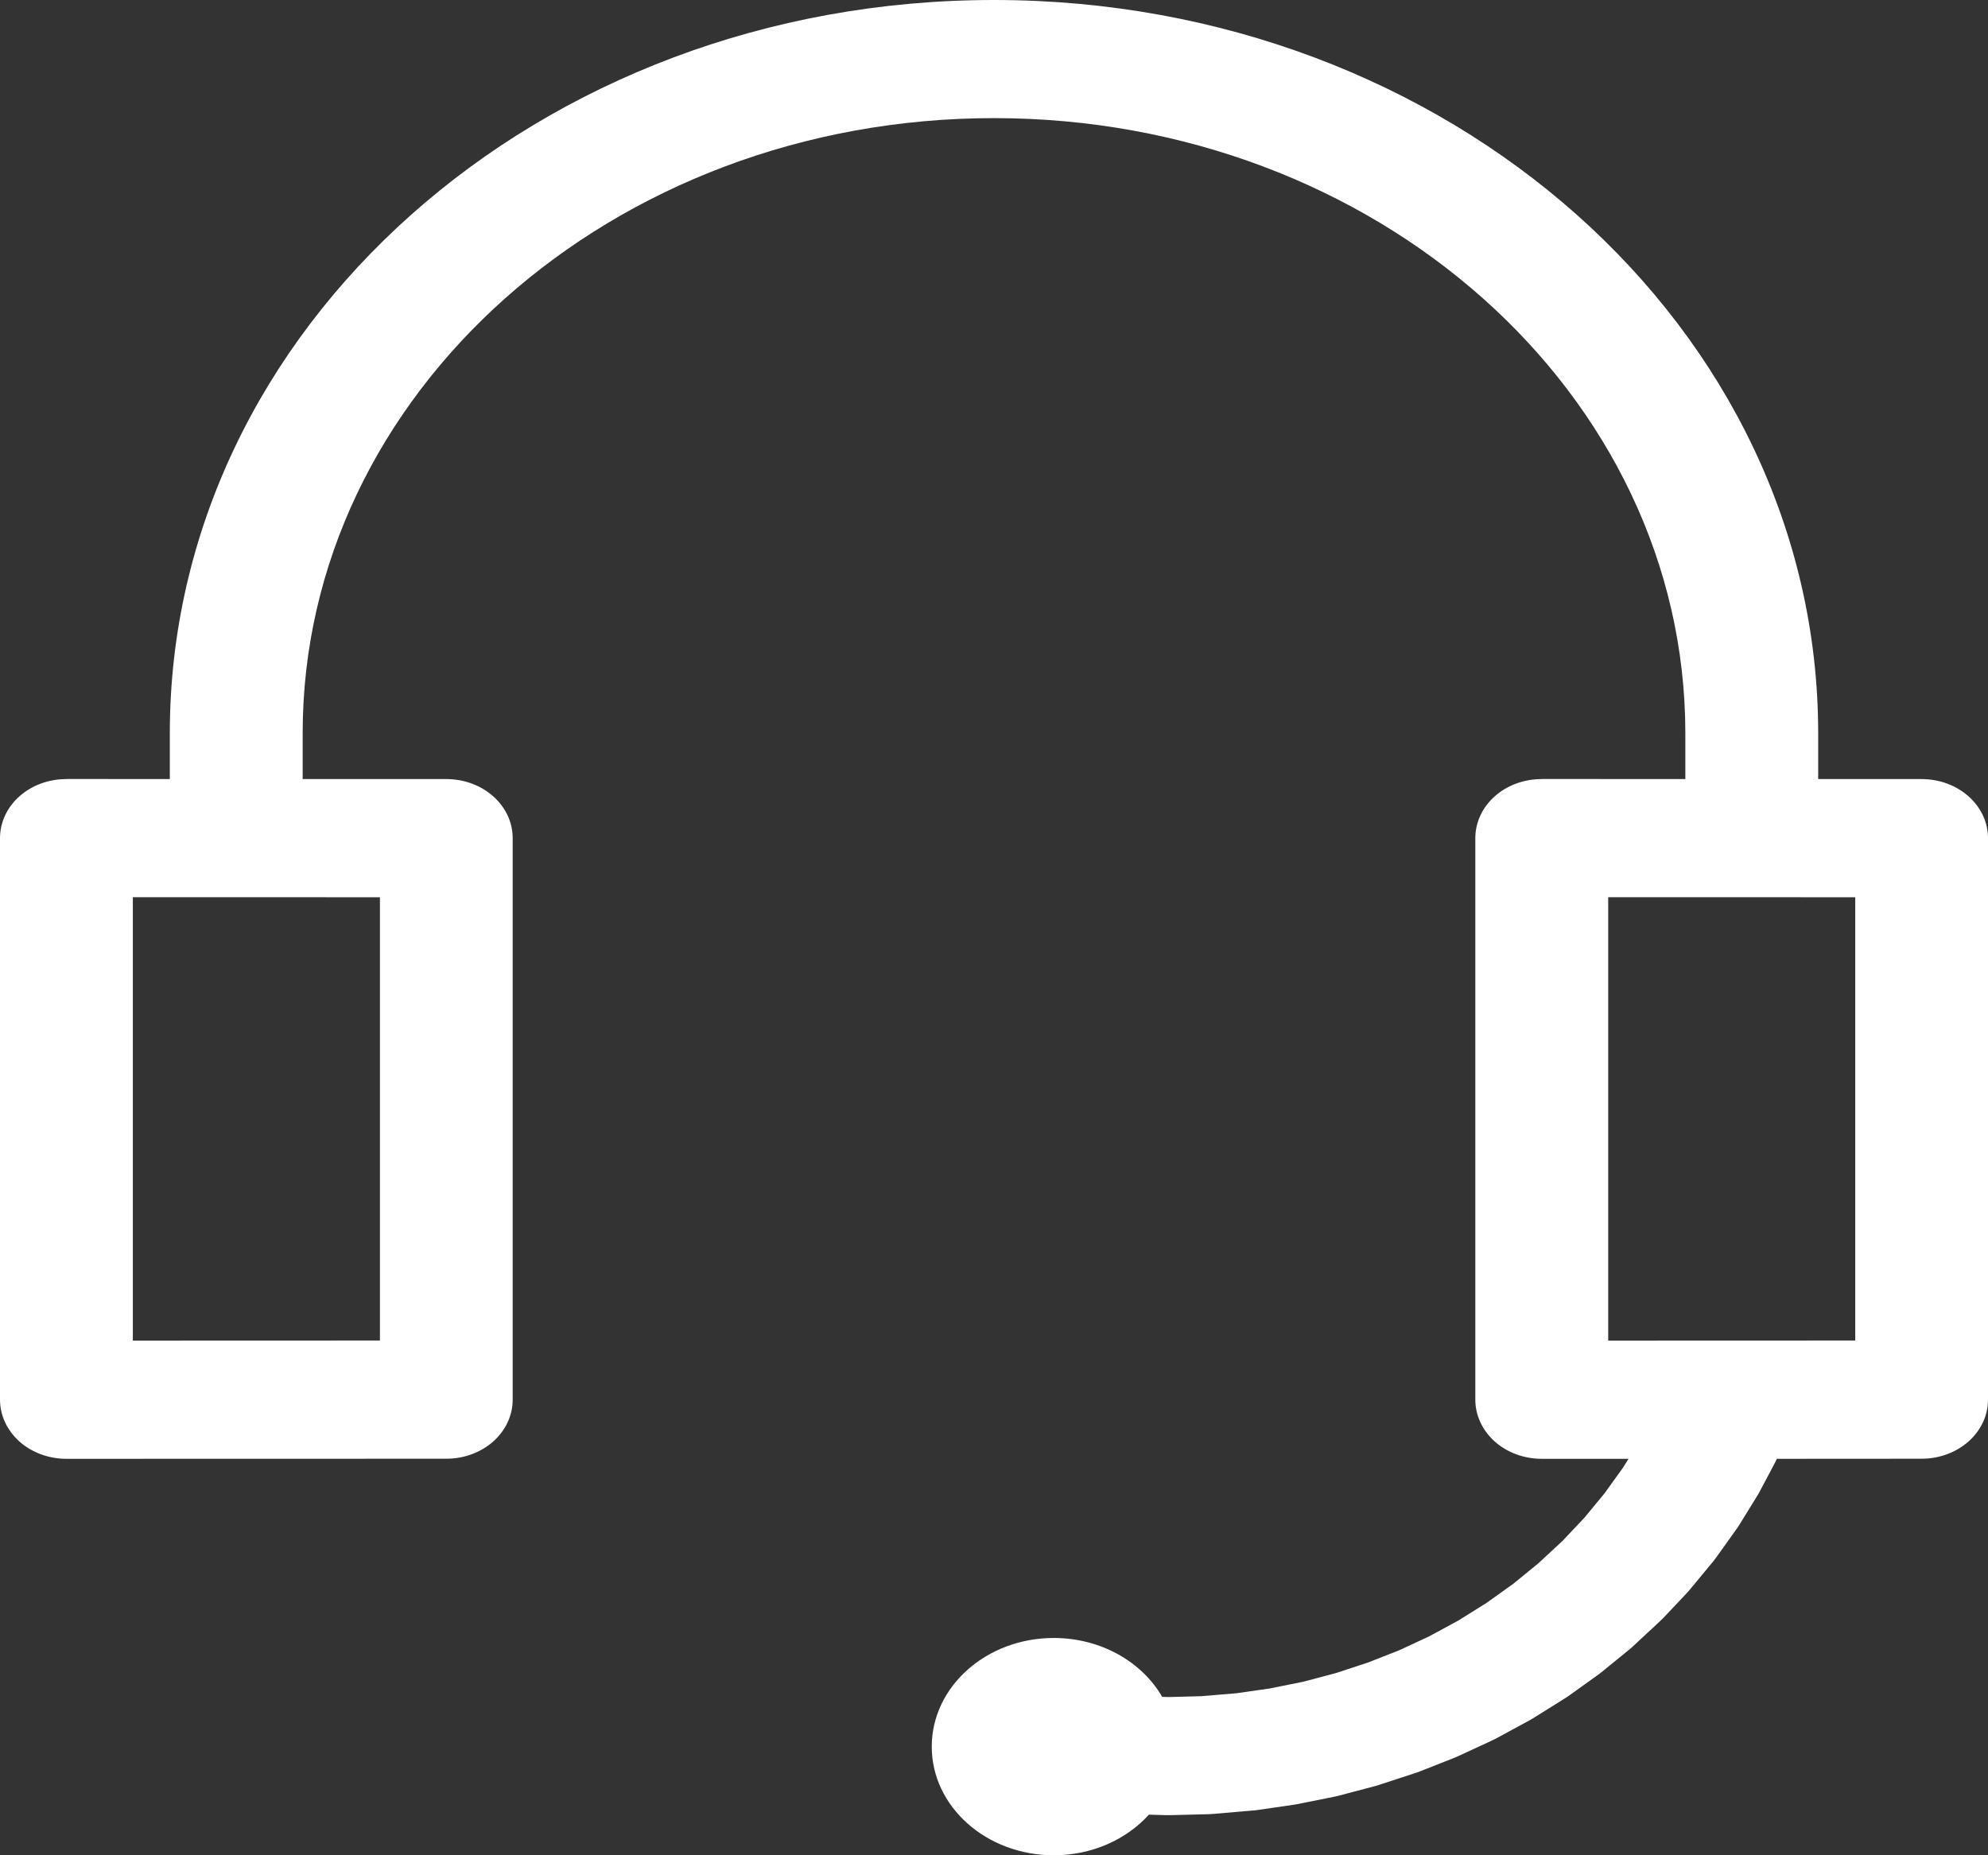 <svg width="45" height="42" viewBox="0 0 45 42" fill="none" xmlns="http://www.w3.org/2000/svg">
<rect x="0" y="0" width="45" height="42" fill="#333333" stroke="none"/>
<path d="M8.6 20.312V30.347L3.007 30.349V20.311L8.6 20.312ZM41.995 20.312V30.347L36.403 30.349V20.311L41.995 20.312ZM22.502 4.94262e-07H22.499C12.195 -0.002 3.844 7.432 3.844 16.599V17.637L1.503 17.635V17.637H1.5C1.102 17.637 0.721 17.777 0.44 18.027C0.159 18.277 0 18.618 0 18.974V31.686C0 32.042 0.159 32.381 0.44 32.634C0.721 32.884 1.105 33.025 1.503 33.025L10.103 33.023C10.934 33.023 11.605 32.425 11.605 31.686V18.974C11.605 18.235 10.934 17.637 10.103 17.637H6.851V16.599C6.851 8.908 13.859 2.674 22.501 2.674C31.143 2.674 38.149 8.908 38.149 16.599V17.637L34.897 17.635V17.637H34.895C34.497 17.637 34.116 17.777 33.835 18.027C33.554 18.277 33.395 18.618 33.395 18.974V31.686C33.395 32.042 33.554 32.381 33.835 32.634C34.116 32.884 34.499 33.025 34.897 33.025H36.863L36.743 33.218L36.325 33.8L35.865 34.358L35.365 34.887L34.825 35.388L34.253 35.855L33.648 36.288L33.012 36.685L32.347 37.046L31.666 37.362L30.959 37.639L30.238 37.876L29.502 38.071L28.75 38.223L27.989 38.332L27.223 38.396V38.398L26.454 38.418L26.307 38.414C25.85 37.623 24.922 37.081 23.852 37.081C22.327 37.081 21.091 38.184 21.091 39.541C21.091 40.9 22.327 42 23.852 42C24.723 42 25.499 41.641 26.006 41.081L26.399 41.092H26.496L27.362 41.07L27.459 41.064L28.322 40.99L28.419 40.982L29.275 40.858L29.37 40.842L30.215 40.672L30.308 40.65L31.141 40.43L31.23 40.402L32.044 40.136L32.136 40.103L32.927 39.791L33.014 39.753L33.783 39.397L33.867 39.355L34.616 38.949L34.698 38.901L35.415 38.453L35.492 38.403L36.176 37.913L36.248 37.858L36.895 37.331L36.965 37.269L37.569 36.707L37.636 36.643L38.199 36.047L38.258 35.978L38.778 35.35L38.833 35.279L39.303 34.621L39.355 34.546L39.776 33.864L39.821 33.787L40.194 33.083L40.221 33.025L43.497 33.023C44.328 33.023 45 32.425 45 31.686V18.974C45 18.235 44.328 17.637 43.497 17.637H41.156V16.599C41.156 7.431 32.803 4.94262e-07 22.502 4.94262e-07Z" fill="white"/>
</svg>
